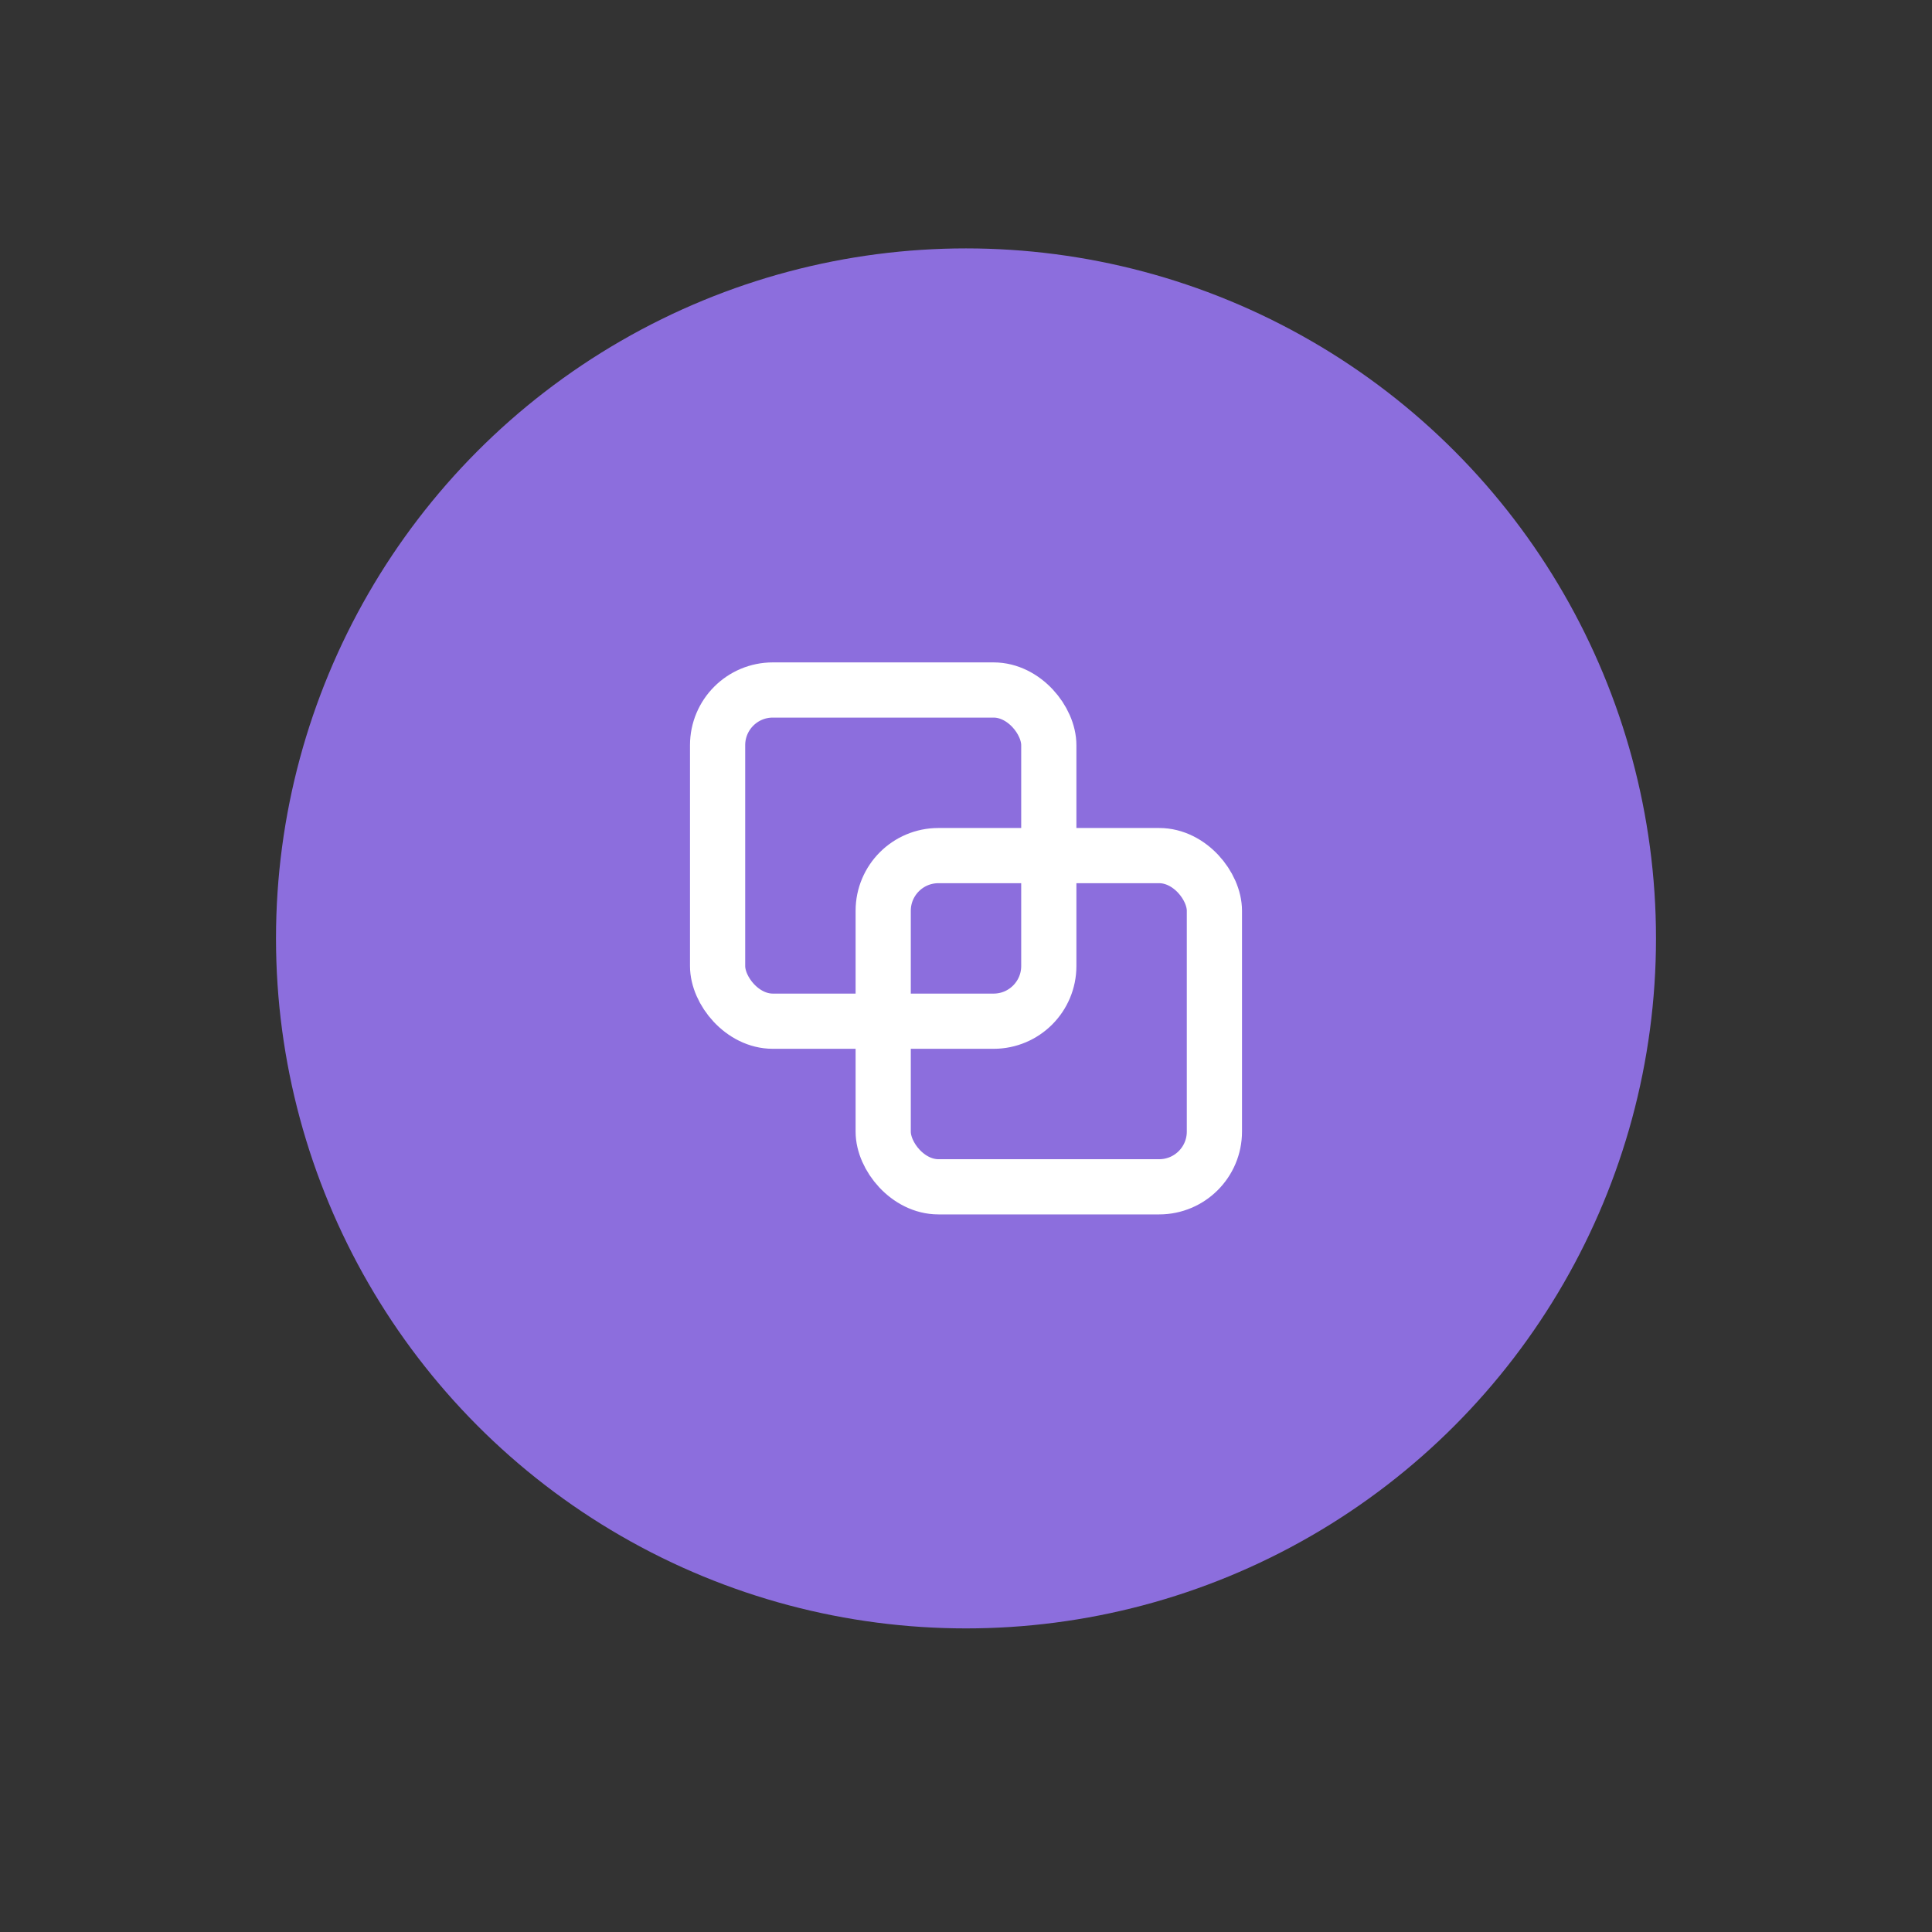<svg fill="none" height="70" viewBox="0 0 70 70" width="70" xmlns="http://www.w3.org/2000/svg"><rect x="0" y="0" width="70" height="70" fill="#333333" stroke="none"/><circle cx="35" cy="34" fill="#8c6edd" r="25"/><g stroke="#fff" stroke-width="2"><rect height="12" rx="2" width="12" x="26" y="25"/><rect height="12" rx="2" width="12" x="32" y="31"/></g></svg>